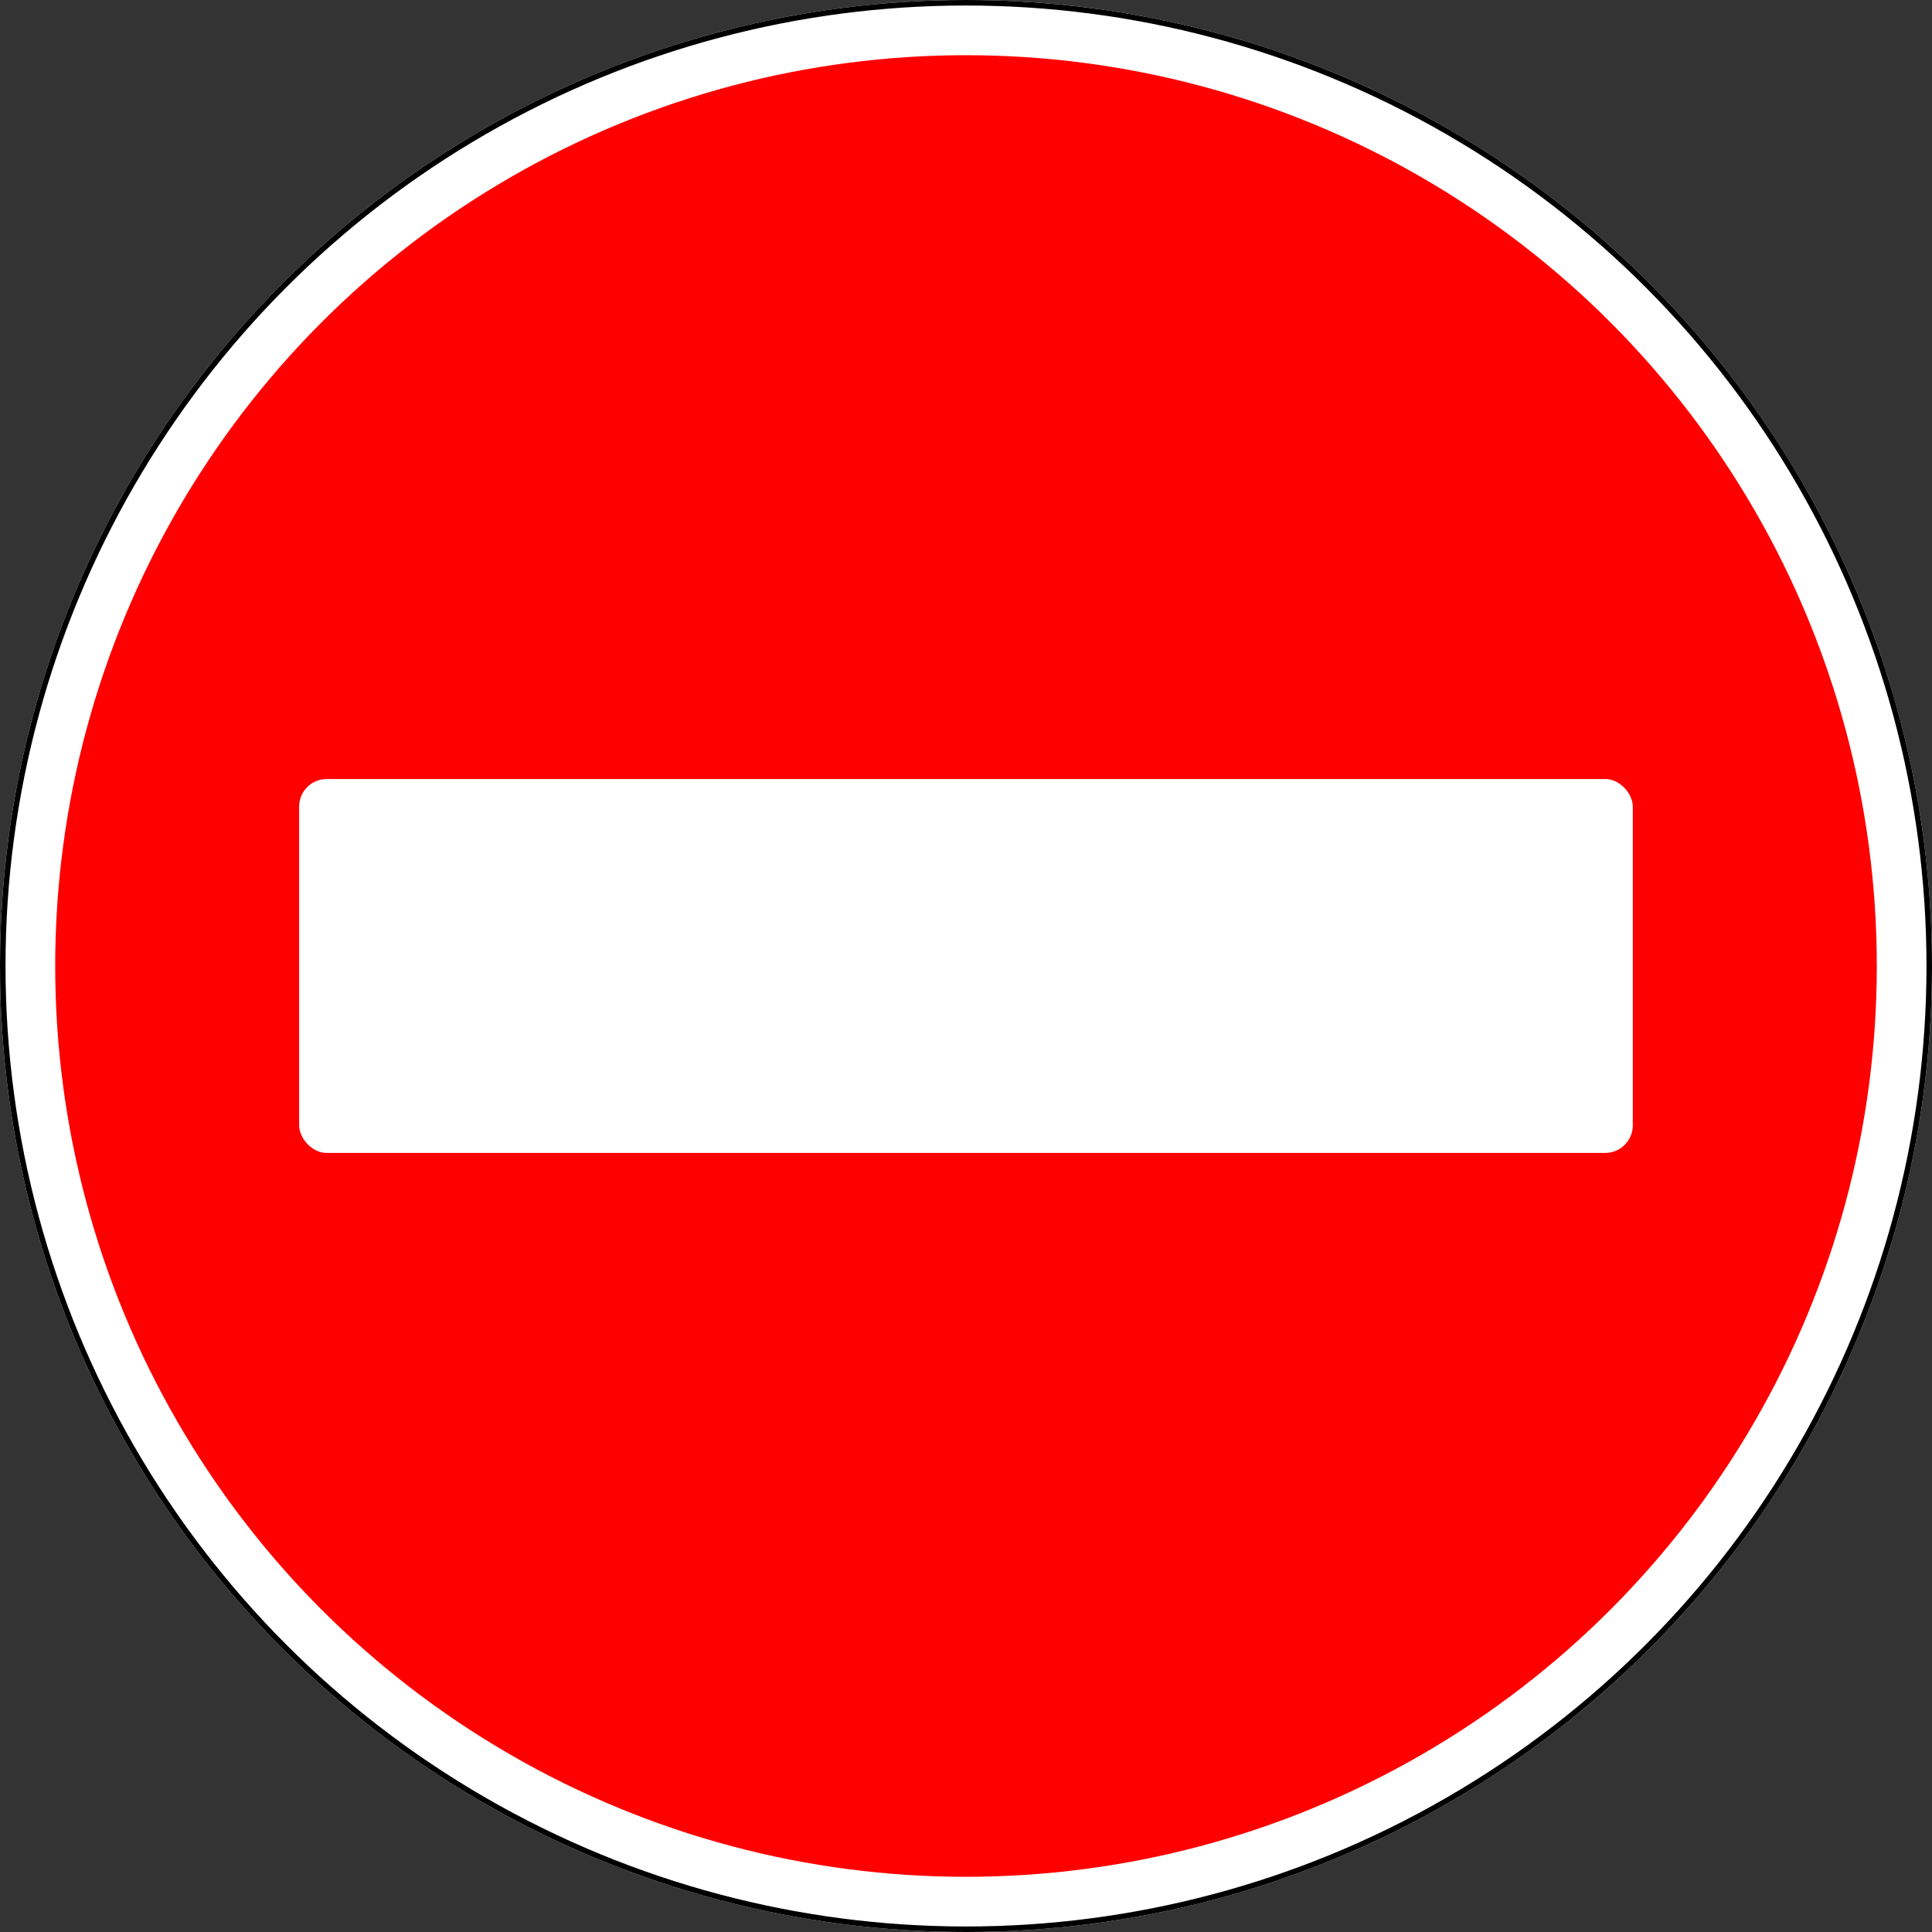 <?xml version="1.0" encoding="UTF-8" standalone="no"?>
<svg xmlns="http://www.w3.org/2000/svg" width="700" height="700" version="1.1">
  <rect width="100%" height="100%" fill="#333333" stroke="none"/>
  <title>3.1 Въезд запрещён</title>
  <circle style="fill:#ffffff;" cx="350" cy="350" r="350"/>
  <circle style="fill:none;stroke:#000000;stroke-width:2;" cx="350" cy="350" r="349"/>
  <circle style="fill:#ff0000;" cx="350" cy="350" r="330"/>
  <rect style="fill:#ffffff;" transform="scale(1.129) translate(-20 -20)" x="116" y="270" width="428" height="120" rx="8.86" ry="8.86"/>
</svg>
